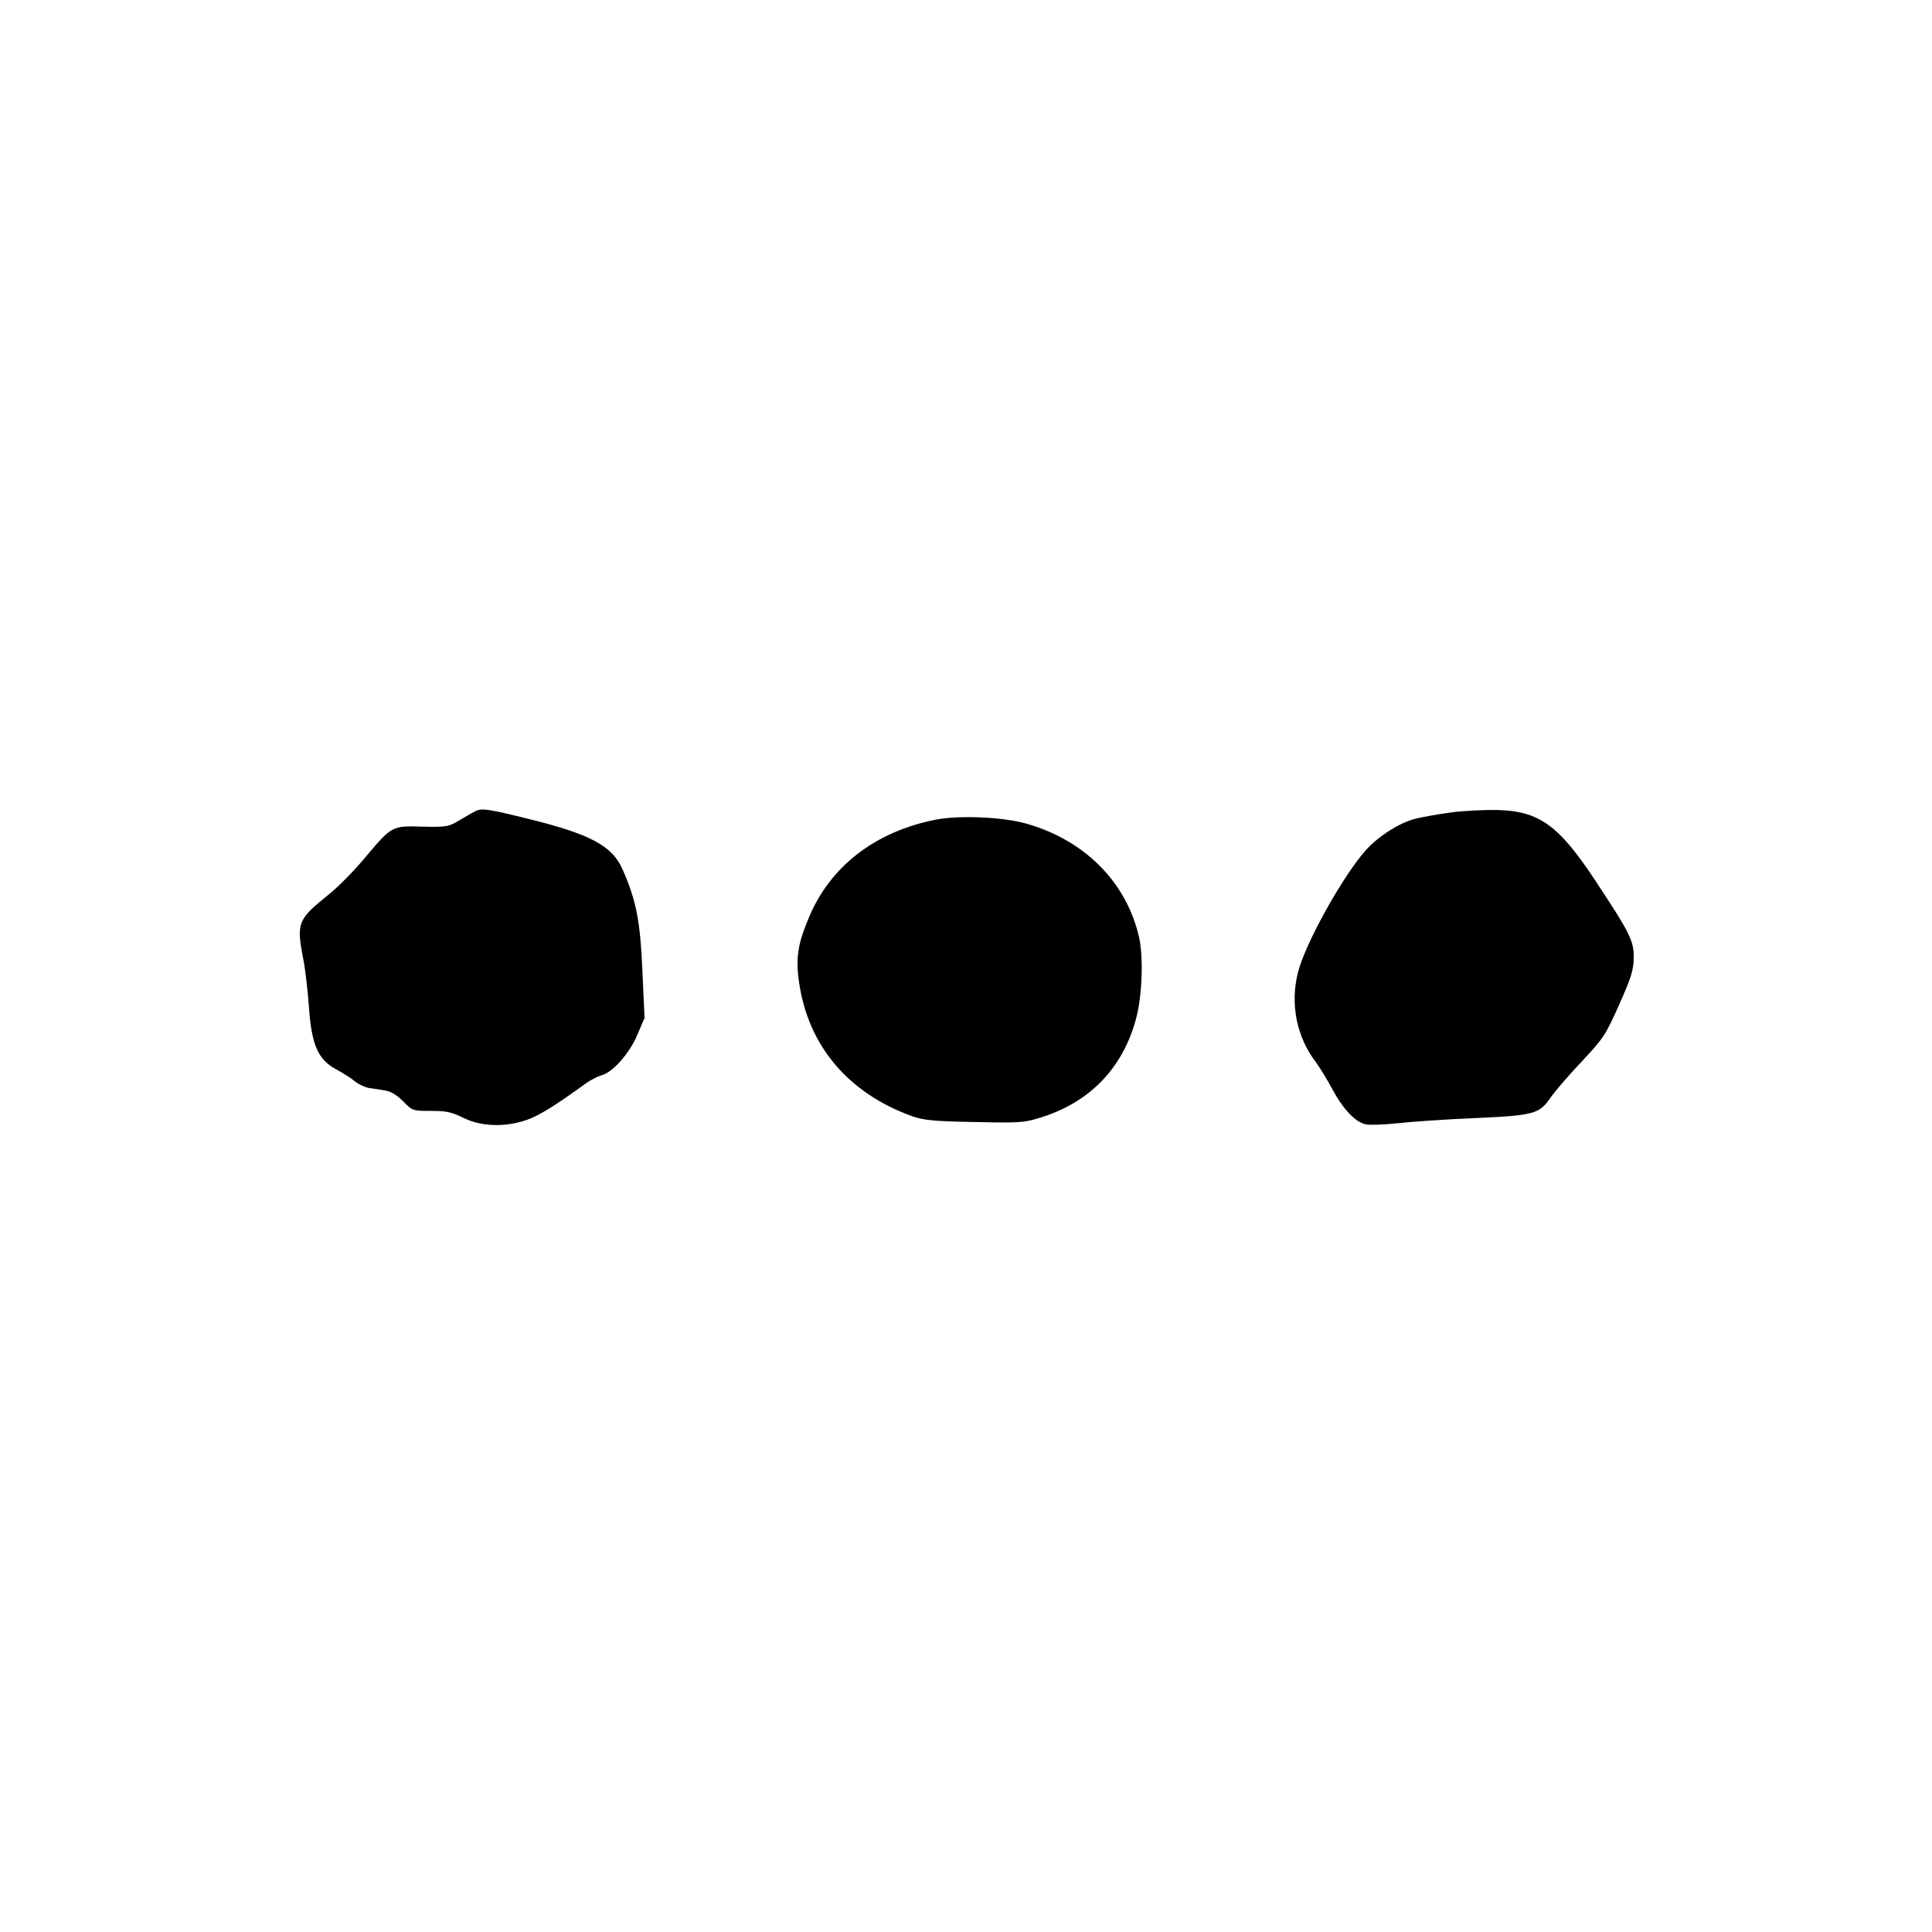 <?xml version="1.0" standalone="no"?>
<!DOCTYPE svg PUBLIC "-//W3C//DTD SVG 20010904//EN"
 "http://www.w3.org/TR/2001/REC-SVG-20010904/DTD/svg10.dtd">
<svg version="1.0" xmlns="http://www.w3.org/2000/svg"
 width="800pt" height="800pt" viewBox="0 0 800 800"
 preserveAspectRatio="xMidYMid meet">
<g transform="translate(0,800) scale(0.1,-0.1)"
fill="#000000" stroke="none">
<path d="M1970 4642 c-8 -4 -37 -20 -65 -37 -48 -29 -54 -30 -155 -28 -128 4
-127 4 -239 -129 -45 -54 -112 -122 -150 -152 -128 -103 -134 -117 -106 -263
9 -43 19 -133 24 -200 11 -159 37 -220 113 -261 28 -15 63 -37 78 -50 15 -12
41 -24 57 -27 15 -2 45 -7 66 -10 25 -4 49 -18 76 -45 39 -40 40 -40 116 -40
62 0 85 -5 128 -26 70 -36 157 -42 244 -19 62 17 121 52 272 161 19 13 46 27
60 31 46 10 118 91 150 168 l30 70 -9 195 c-9 207 -25 291 -83 422 -43 96
-133 144 -388 207 -166 41 -192 45 -219 33z"/>
<path d="M6009 4636 c-52 -7 -119 -19 -147 -26 -64 -15 -154 -72 -206 -130
-95 -106 -250 -384 -281 -505 -34 -132 -6 -270 75 -375 14 -19 43 -66 64 -105
47 -88 99 -143 143 -151 18 -3 77 -1 131 5 53 6 195 16 314 21 252 11 272 17
320 87 18 26 76 93 128 148 90 96 98 108 155 236 51 114 59 143 60 194 0 70
-14 99 -160 320 -151 228 -231 286 -404 291 -53 1 -139 -3 -192 -10z"/>
<path d="M3875 4606 c-250 -49 -437 -193 -525 -404 -47 -111 -56 -170 -41
-271 38 -262 204 -458 468 -553 49 -17 89 -21 257 -24 182 -4 206 -3 270 17
207 62 347 207 401 414 25 94 30 257 11 337 -53 227 -226 400 -468 468 -95 27
-276 35 -373 16z"/>
</g>
</svg>
